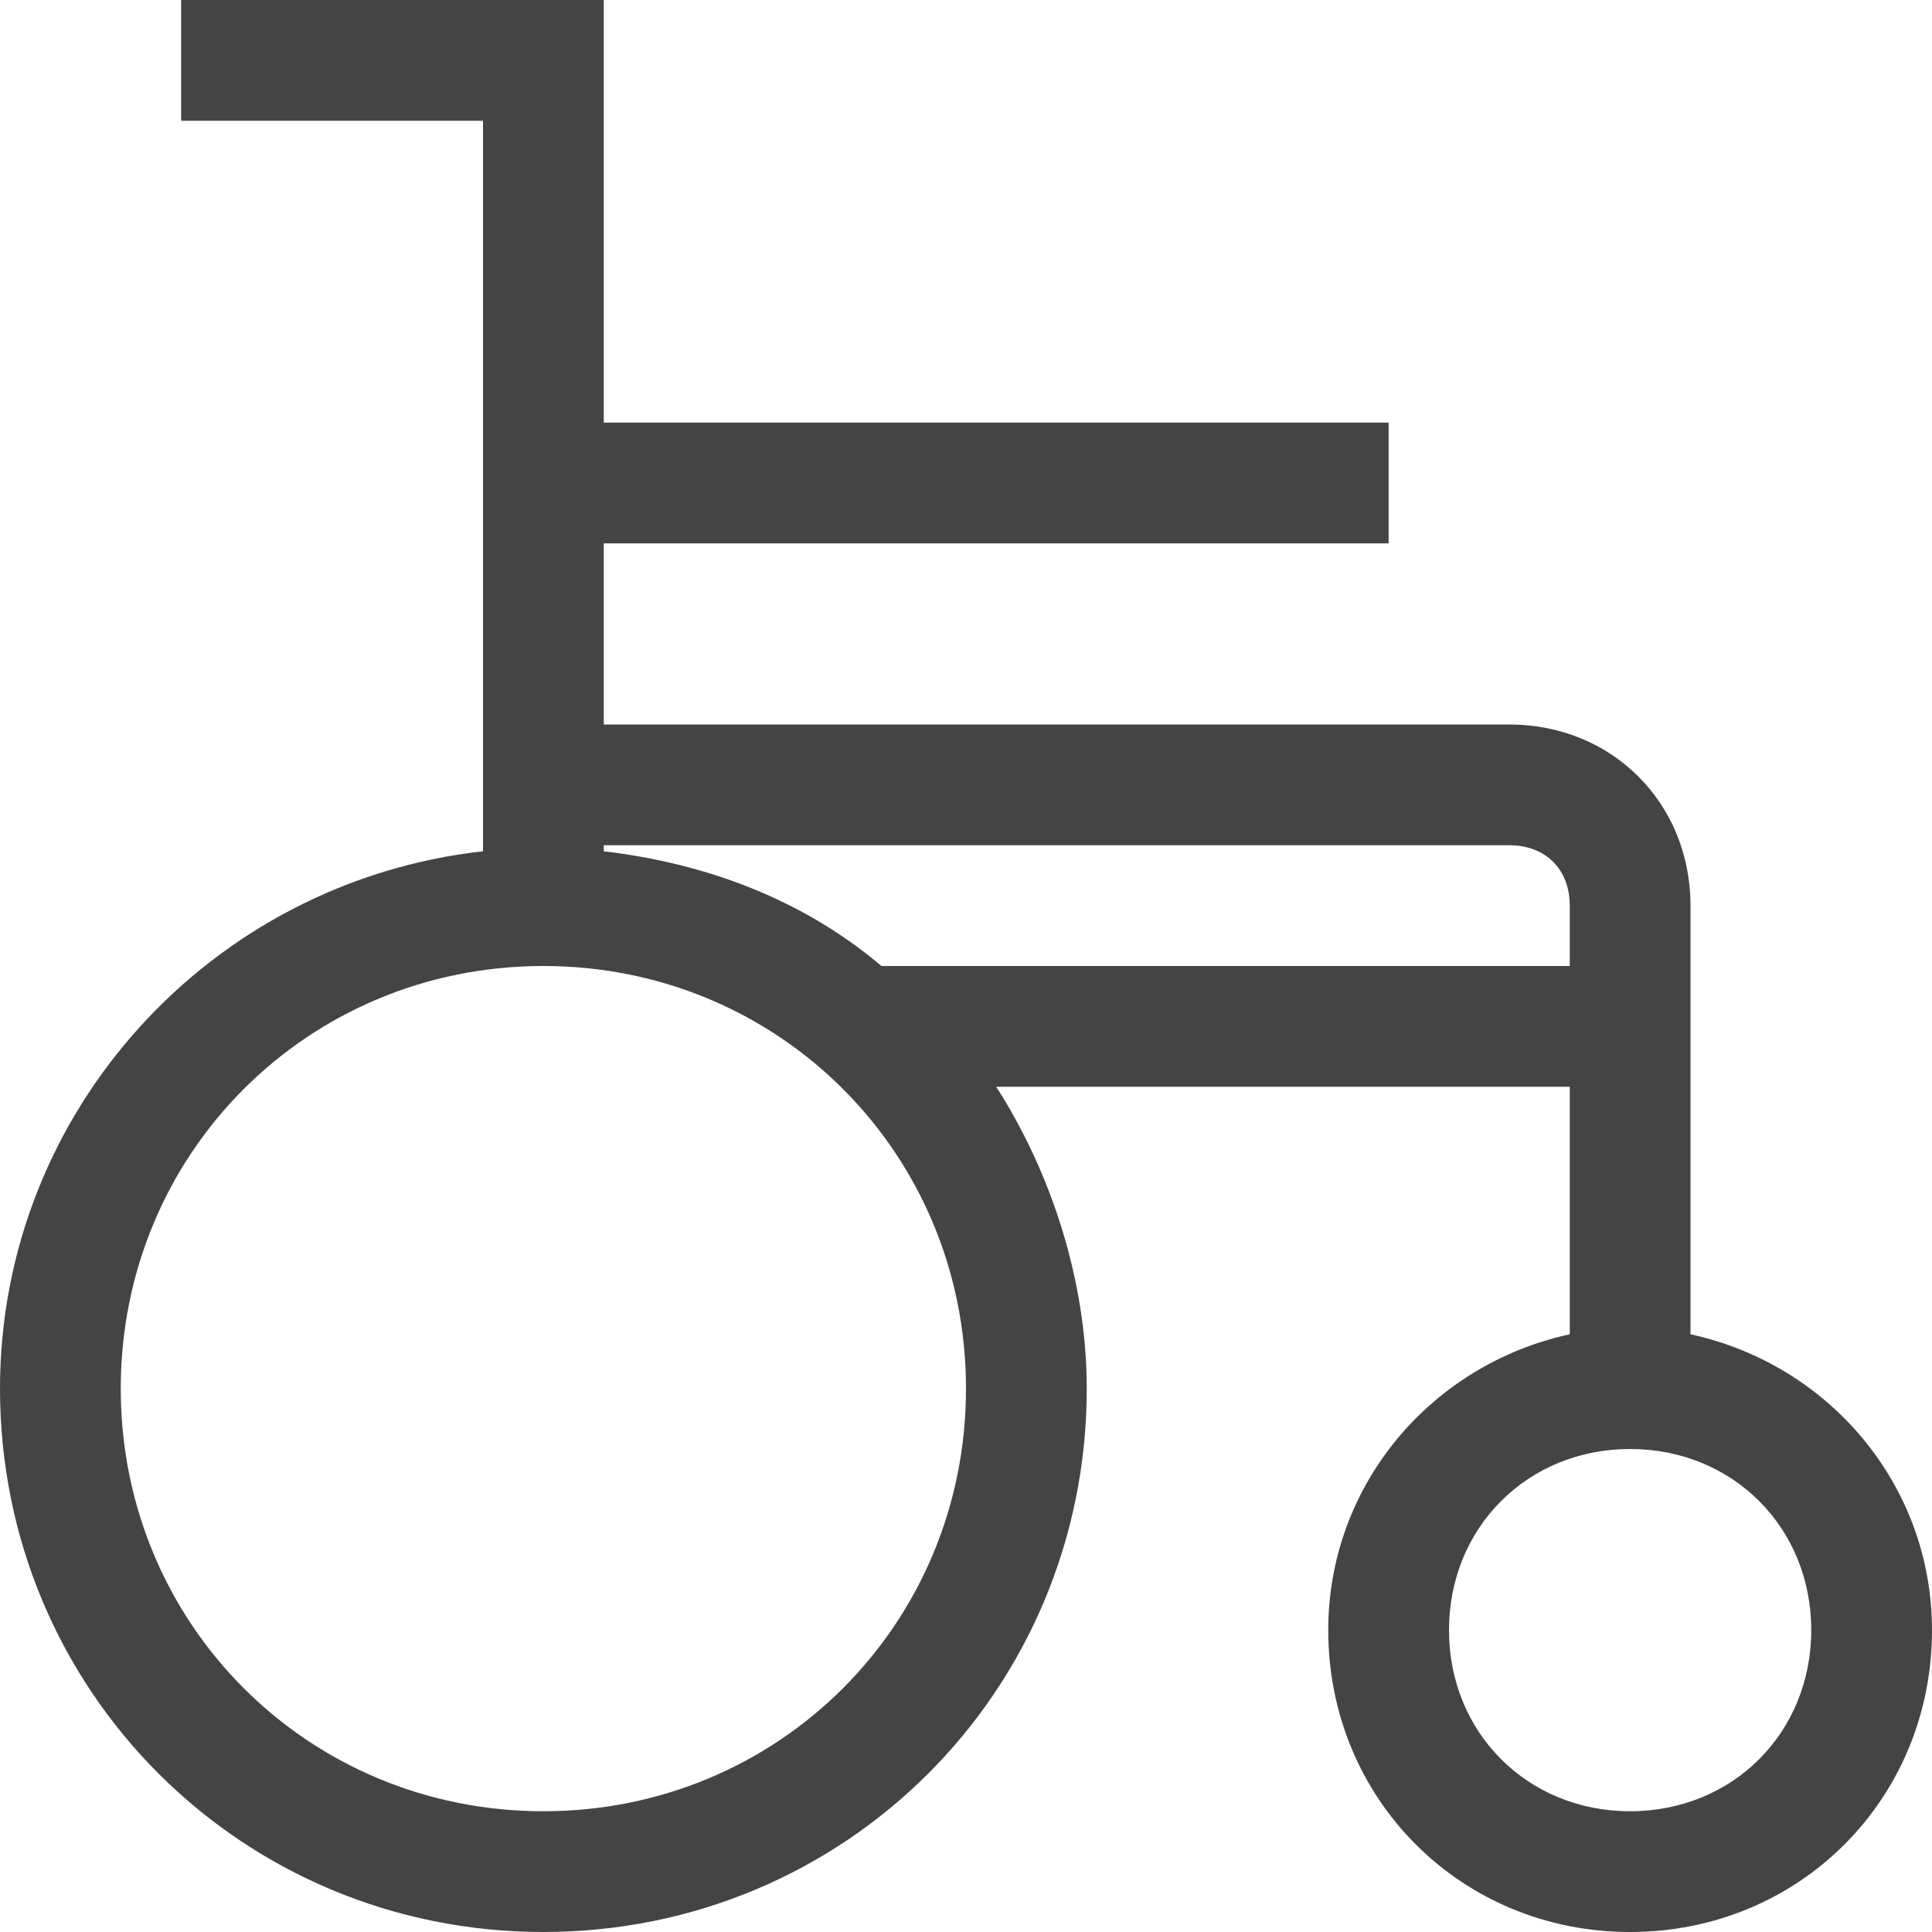 <svg class="svg-roi-services svg-roi-services_FACMIN" xmlns="http://www.w3.org/2000/svg" viewBox="0 0 32 32"><style>.st0{fill:#444}</style><path class="st0" d="M28 22.1V15c0-1.7-1.3-3-3-3H10V9h13V7H10V0H3v2h5v12.1c-4.5.5-8 4.3-8 8.9 0 5 4 9 9 9s9-4 9-9c0-1.8-.6-3.6-1.5-5H26v4.1c-2.3.5-4 2.5-4 4.9 0 2.8 2.2 5 5 5s5-2.2 5-5c0-2.4-1.7-4.4-4-4.9zM25 14c.6 0 1 .4 1 1v1H14.6c-1.3-1.1-2.9-1.7-4.6-1.9V14h15zM9 30c-3.9 0-7-3.1-7-7s3.1-7 7-7 7 3.1 7 7-3.1 7-7 7zm18 0c-1.7 0-3-1.3-3-3s1.3-3 3-3 3 1.3 3 3-1.3 3-3 3z"/></svg>